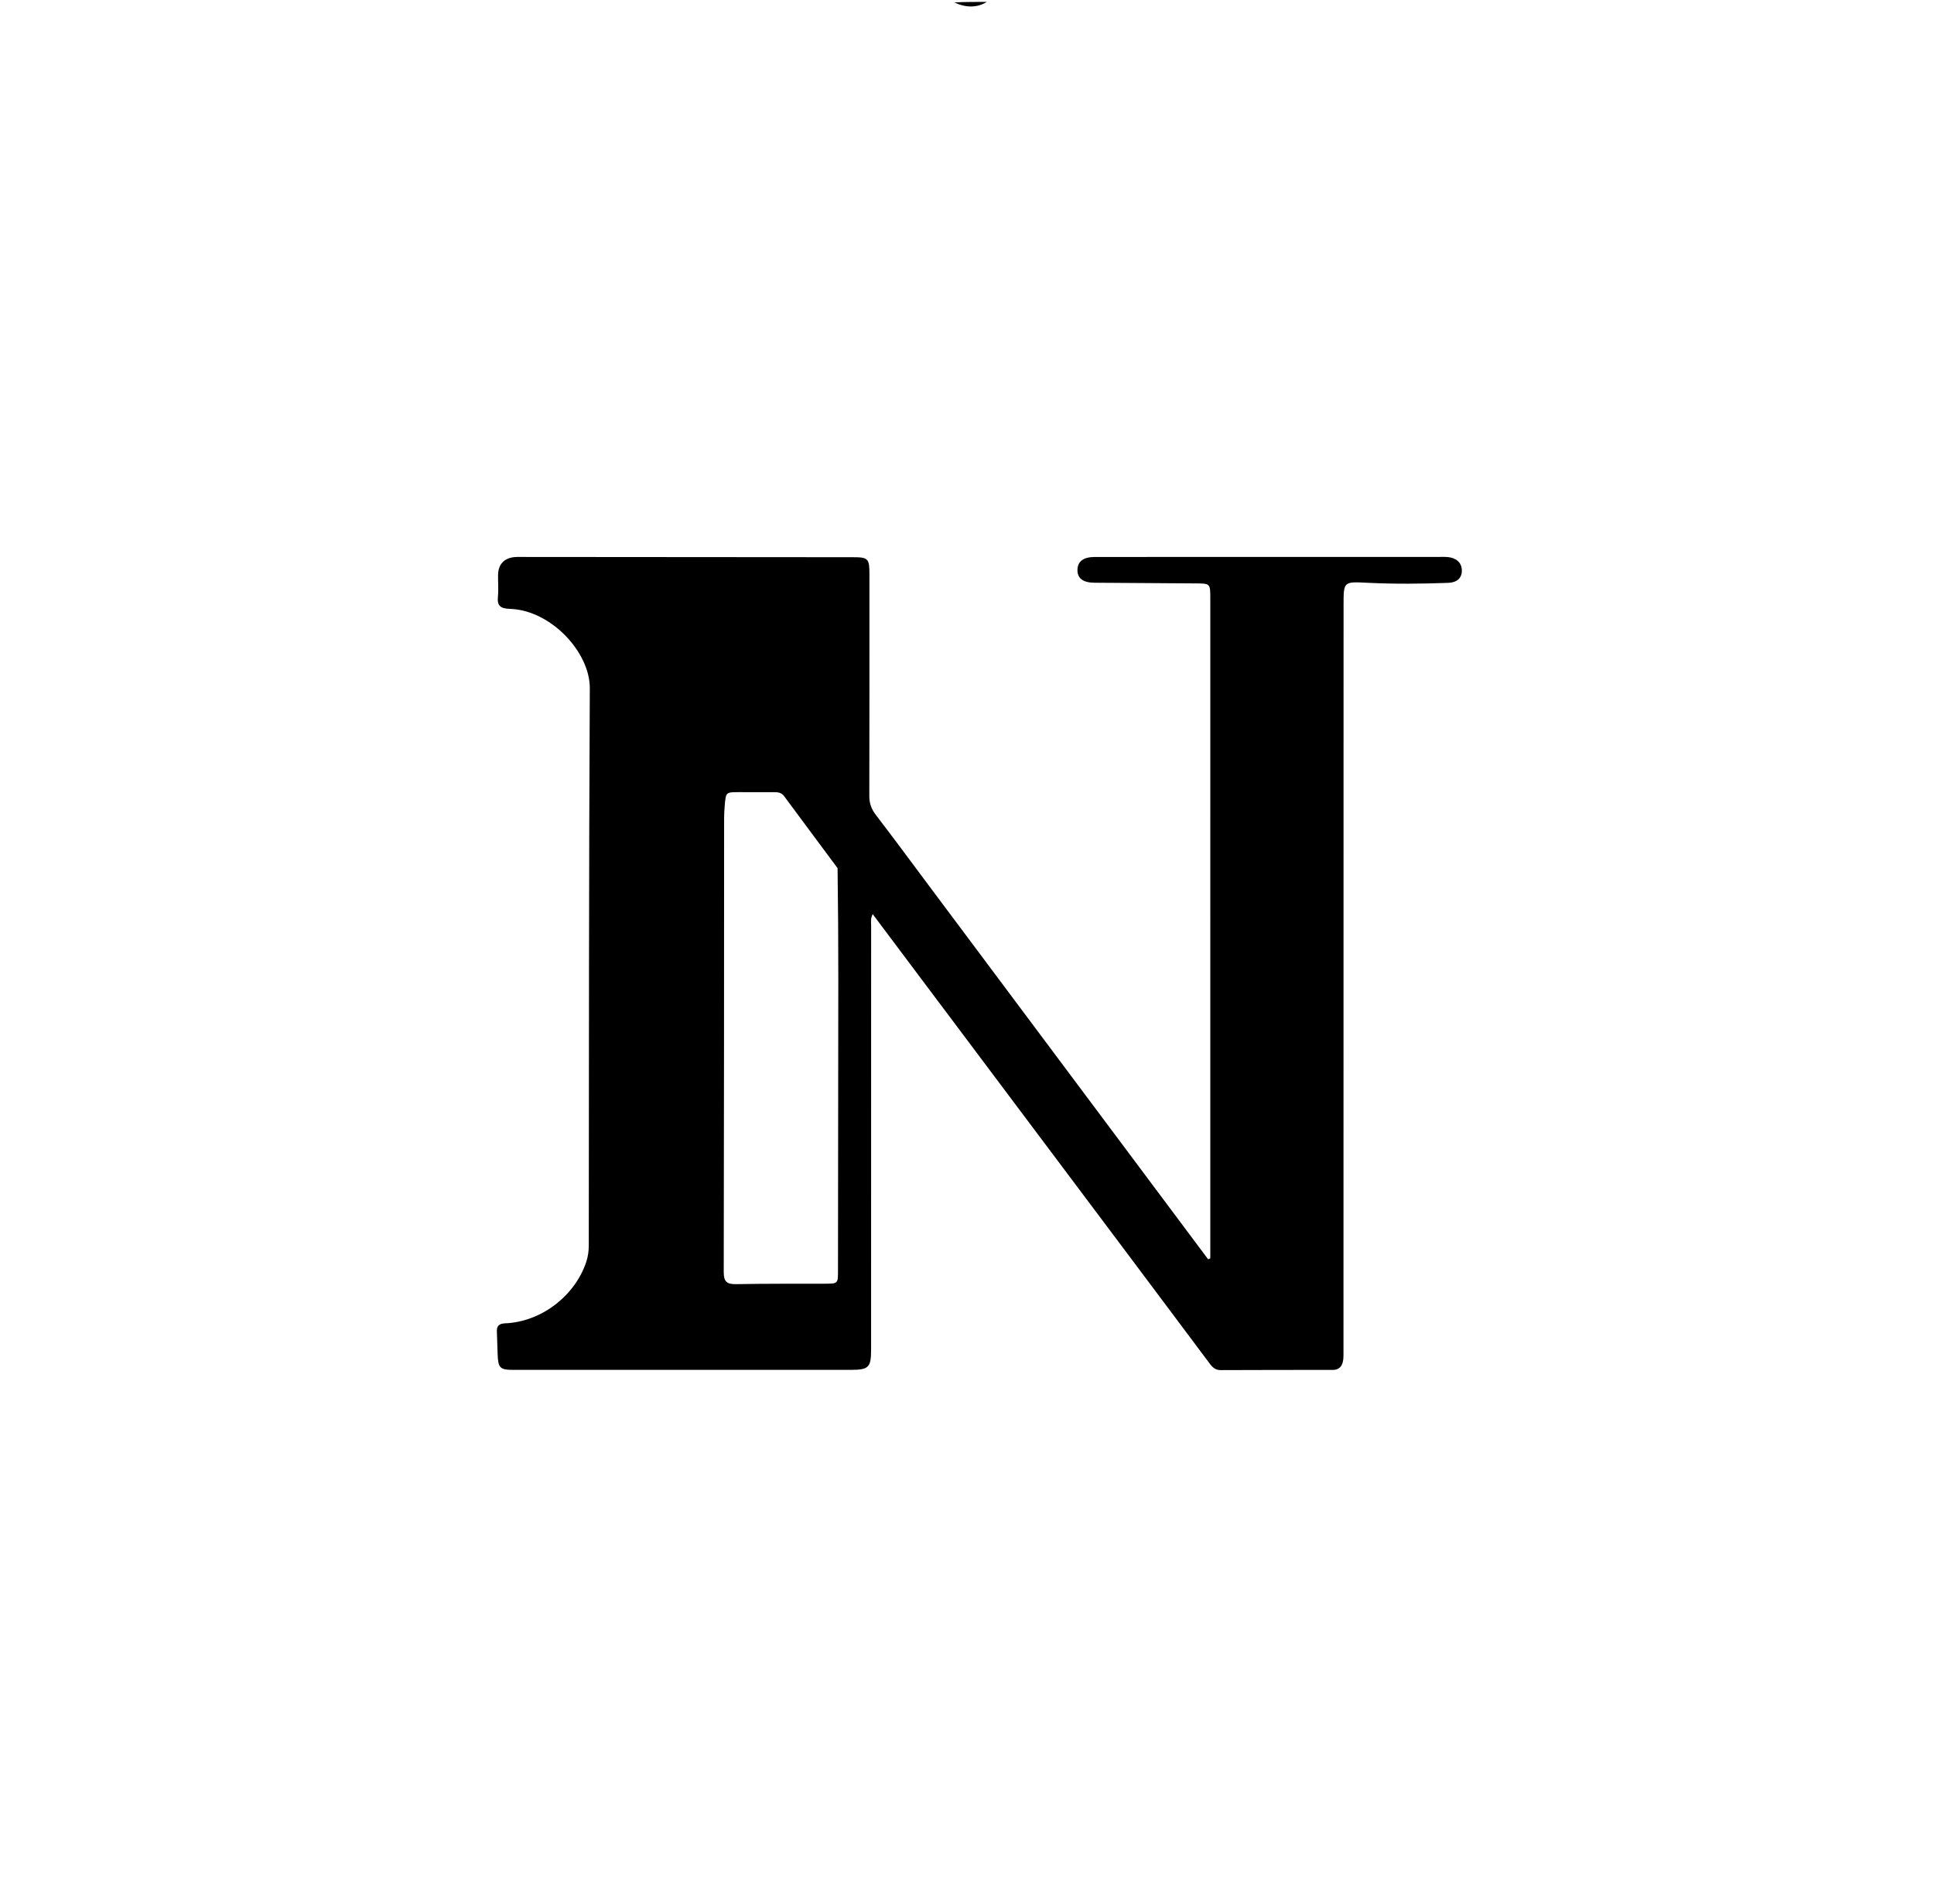 <svg version="1.1" id="Layer_1" xmlns="http://www.w3.org/2000/svg" xmlns:xlink="http://www.w3.org/1999/xlink" x="0px" y="0px"
	 width="100%" viewBox="0 0 1024 1008" enable-background="new 0 0 1024 1008" xml:space="preserve">
<path fill="#000000" opacity="1" stroke="none" 
	d="
M522.532,1 
	C517.274,4.209 511.44,4.156 505.262,1.289 
	C510.688,1 516.376,1 522.532,1 
z"/>
<path fill="#000000" opacity="1" stroke="none" 
	d="
M491.537,468.489 
	C541.061,534.75 590.367,600.726 639.674,666.703 
	C640.055,666.538 640.436,666.373 640.817,666.208 
	C640.817,664.596 640.816,662.984 640.817,661.372 
	C640.819,546.542 640.821,431.713 640.822,316.883 
	C640.822,308.892 640.814,308.912 632.899,308.866 
	C615.071,308.763 597.243,308.652 579.415,308.514 
	C573.366,308.467 570.364,306.099 570.487,301.603 
	C570.608,297.186 573.659,294.877 579.752,294.874 
	C625.251,294.848 670.749,294.862 716.248,294.86 
	C731.581,294.86 746.914,294.847 762.247,294.847 
	C763.746,294.847 765.257,294.785 766.742,294.946 
	C770.898,295.396 773.889,297.712 774.004,301.855 
	C774.122,306.111 771.273,308.402 766.914,308.568 
	C752.756,309.108 738.585,309.242 724.443,308.556 
	C711.354,307.921 711.381,307.641 711.38,320.518 
	C711.371,452.014 711.358,583.51 711.336,715.006 
	C711.336,716.836 711.411,718.701 711.097,720.487 
	C710.583,723.401 708.986,725.264 705.693,725.264 
	C685.86,725.265 666.028,725.29 646.195,725.365 
	C642.785,725.378 641.271,722.935 639.587,720.689 
	C625.795,702.295 612.044,683.871 598.25,665.479 
	C563.163,618.697 528.06,571.928 492.966,525.153 
	C482.781,511.579 472.601,498 462.082,483.974 
	C460.824,486.306 461.241,488.273 461.241,490.126 
	C461.218,564.957 461.22,639.788 461.22,714.619 
	C461.22,723.926 459.936,725.236 450.504,725.238 
	C391.006,725.252 331.508,725.254 272.01,725.248 
	C264.712,725.247 263.764,724.301 263.484,716.966 
	C263.331,712.972 263.232,708.975 263.083,704.981 
	C262.967,701.849 264.336,700.732 267.564,700.593 
	C286.534,699.774 304.341,686.162 310.361,668.207 
	C311.327,665.325 311.739,662.416 311.743,659.383 
	C311.848,561.053 311.773,462.722 312.286,364.394 
	C312.385,345.314 291.706,323.107 270.147,322.361 
	C265.204,322.191 263.119,320.971 263.635,315.823 
	C264.015,312.028 263.635,308.163 263.718,304.331 
	C263.836,298.872 266.742,295.655 272.112,294.96 
	C273.262,294.811 274.441,294.868 275.607,294.869 
	C334.272,294.908 392.936,294.947 451.601,294.998 
	C459.658,295.005 460.334,295.711 460.335,303.906 
	C460.34,343.072 460.379,382.237 460.278,421.402 
	C460.267,425.296 461.368,428.344 463.737,431.43 
	C473.068,443.583 482.147,455.93 491.537,468.489 
M443.471,459.61 
	C434.037,446.921 424.584,434.247 415.192,421.526 
	C413.81,419.655 412.019,419.377 409.934,419.39 
	C403.773,419.43 397.611,419.394 391.449,419.386 
	C384.37,419.378 384.346,419.375 383.749,426.186 
	C383.546,428.504 383.4,430.837 383.398,433.163 
	C383.355,513.265 383.38,593.368 383.197,673.47 
	C383.185,678.721 385.01,679.948 389.85,679.86 
	C405.499,679.575 421.156,679.663 436.81,679.622 
	C443.674,679.603 443.684,679.619 443.693,672.728 
	C443.754,621.269 443.833,569.81 443.86,518.351 
	C443.869,499.038 443.754,479.724 443.471,459.61 
z"/>
</svg>
